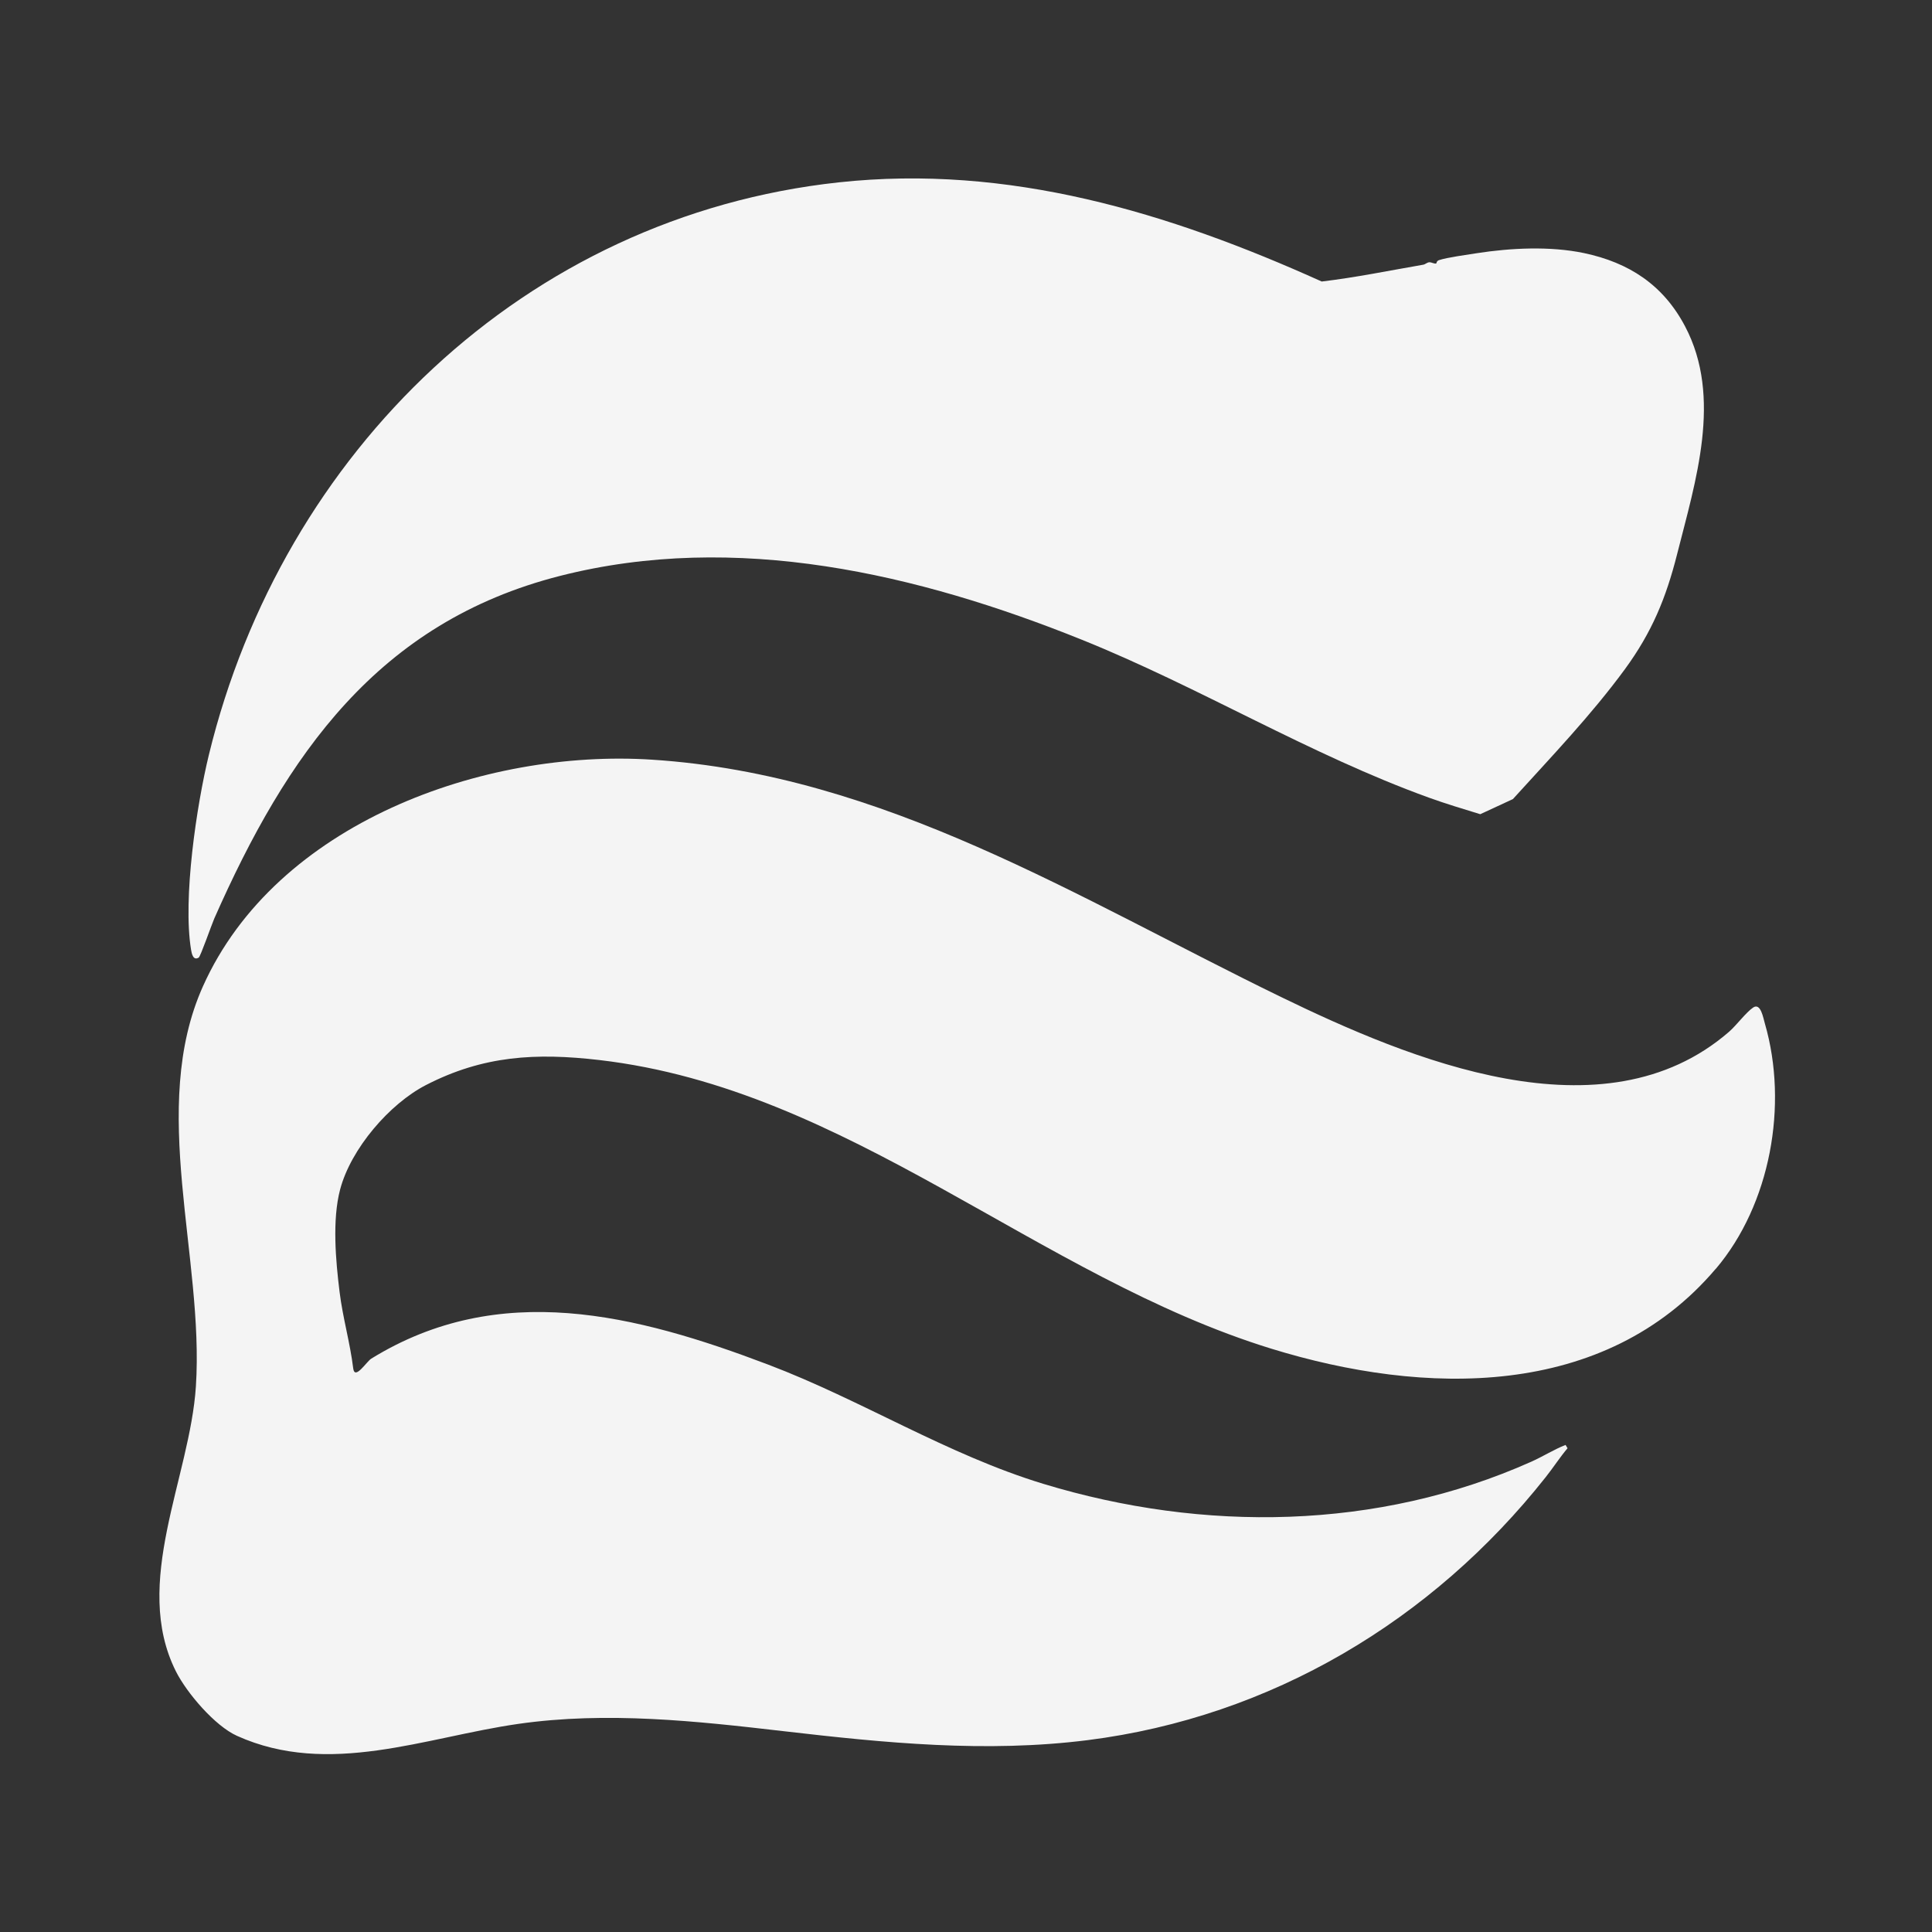 <?xml version="1.0" encoding="UTF-8"?>
<svg id="Calque_1" xmlns="http://www.w3.org/2000/svg" version="1.1" viewBox="0 0 2800 2800">
  <rect x="0" y="0" width="2800" height="2800" fill="#333333" stroke="none"/>
  <!-- Generator: Adobe Illustrator 29.6.0, SVG Export Plug-In . SVG Version: 2.1.1 Build 207)  -->
  <defs>
    <style>
      .st0 {
        fill: #f4f4f4;
      }

      .st1 {
        fill: #f5f5f5;
      }
    </style>
  </defs>
  <path class="st0" d="M2486.7,1838.7c-161.3,190.2-423.1,184.1-644.3,115.9-338.9-104.5-612-376.2-973.7-418.3-92.1-10.7-168.3-6.5-251.3,36.2-52.7,27.1-108.9,92.2-124.5,151.5-11.6,44.1-6.4,102.9-.7,148.8,4.6,37.1,15.2,73.4,19.7,110.3,2.2,17.8,19.3-9.8,26.1-14,185.7-114.6,383.8-64.1,575.3,8.6,135.6,51.4,259.2,130.4,399.1,172.9,231.5,70.3,484.2,67.3,706.9-32.2,16.8-7.5,32.8-17.7,49.6-24.3l2.9,4.8c-11.4,13.5-20.9,28.4-31.9,42.2-164.3,207.6-397.7,347.1-663.2,380.8-147.7,18.7-294.3,4.1-440.7-12.9-126.6-14.7-256.4-29-384.9-10.6-134.7,19.3-274.5,77.4-407.7,17.3-32.1-14.5-72.7-62.1-88.5-93.5-64.2-128.1,20.4-280.7,29-412.9,12.2-187.1-68.9-403.3,10.2-579.8,105.9-236.3,406.1-344.4,651.1-328.5,336.3,21.8,617.2,200.9,911.1,343.8,186.1,90.4,467.4,208.5,649.6,50.5,10.7-9.3,24.6-28.2,34.9-35.1,11-7.4,14.6,15.1,17,23.2,34.2,118,8,262.3-71.2,355.6h0Z"/>
  <path class="st1" d="M2081.6,381.6c.5-.2.1-3.4,4.2-4.7,12.2-3.9,40.4-7.7,54.2-9.9,49.6-7.7,106.5-10.5,155.7-.2,64.9,13.7,114.7,45.9,146.4,106.1,54.5,103.2,15.1,224.9-11.6,330.6-16.1,63.6-36.5,112.9-75.6,166.4-49.1,66.9-106.6,126.8-162.3,188.2l-47.3,21.9c-24.8-7.6-49.8-15.1-74.2-23.9-173.3-62.6-332-160-503.1-228.9-238-95.8-501.4-157.4-756.2-92.6-264.3,67.2-396.6,259.7-501.3,496.7-3.6,8.2-19.9,54.9-22.5,56.5-8.1,5-10.2-6-11.1-11.3-12.2-74.2,8-209.4,25.9-282.9,106.7-438,457.3-779.9,912.7-829.3,246.3-26.7,478.4,43.7,700,143.7,49.8-5.9,98.1-15.9,147.3-24.4,2.8-.5,5.4-3.3,8.6-3.5,3.5-.2,7.6,2.9,10.5,1.6h0Z"/>
</svg>